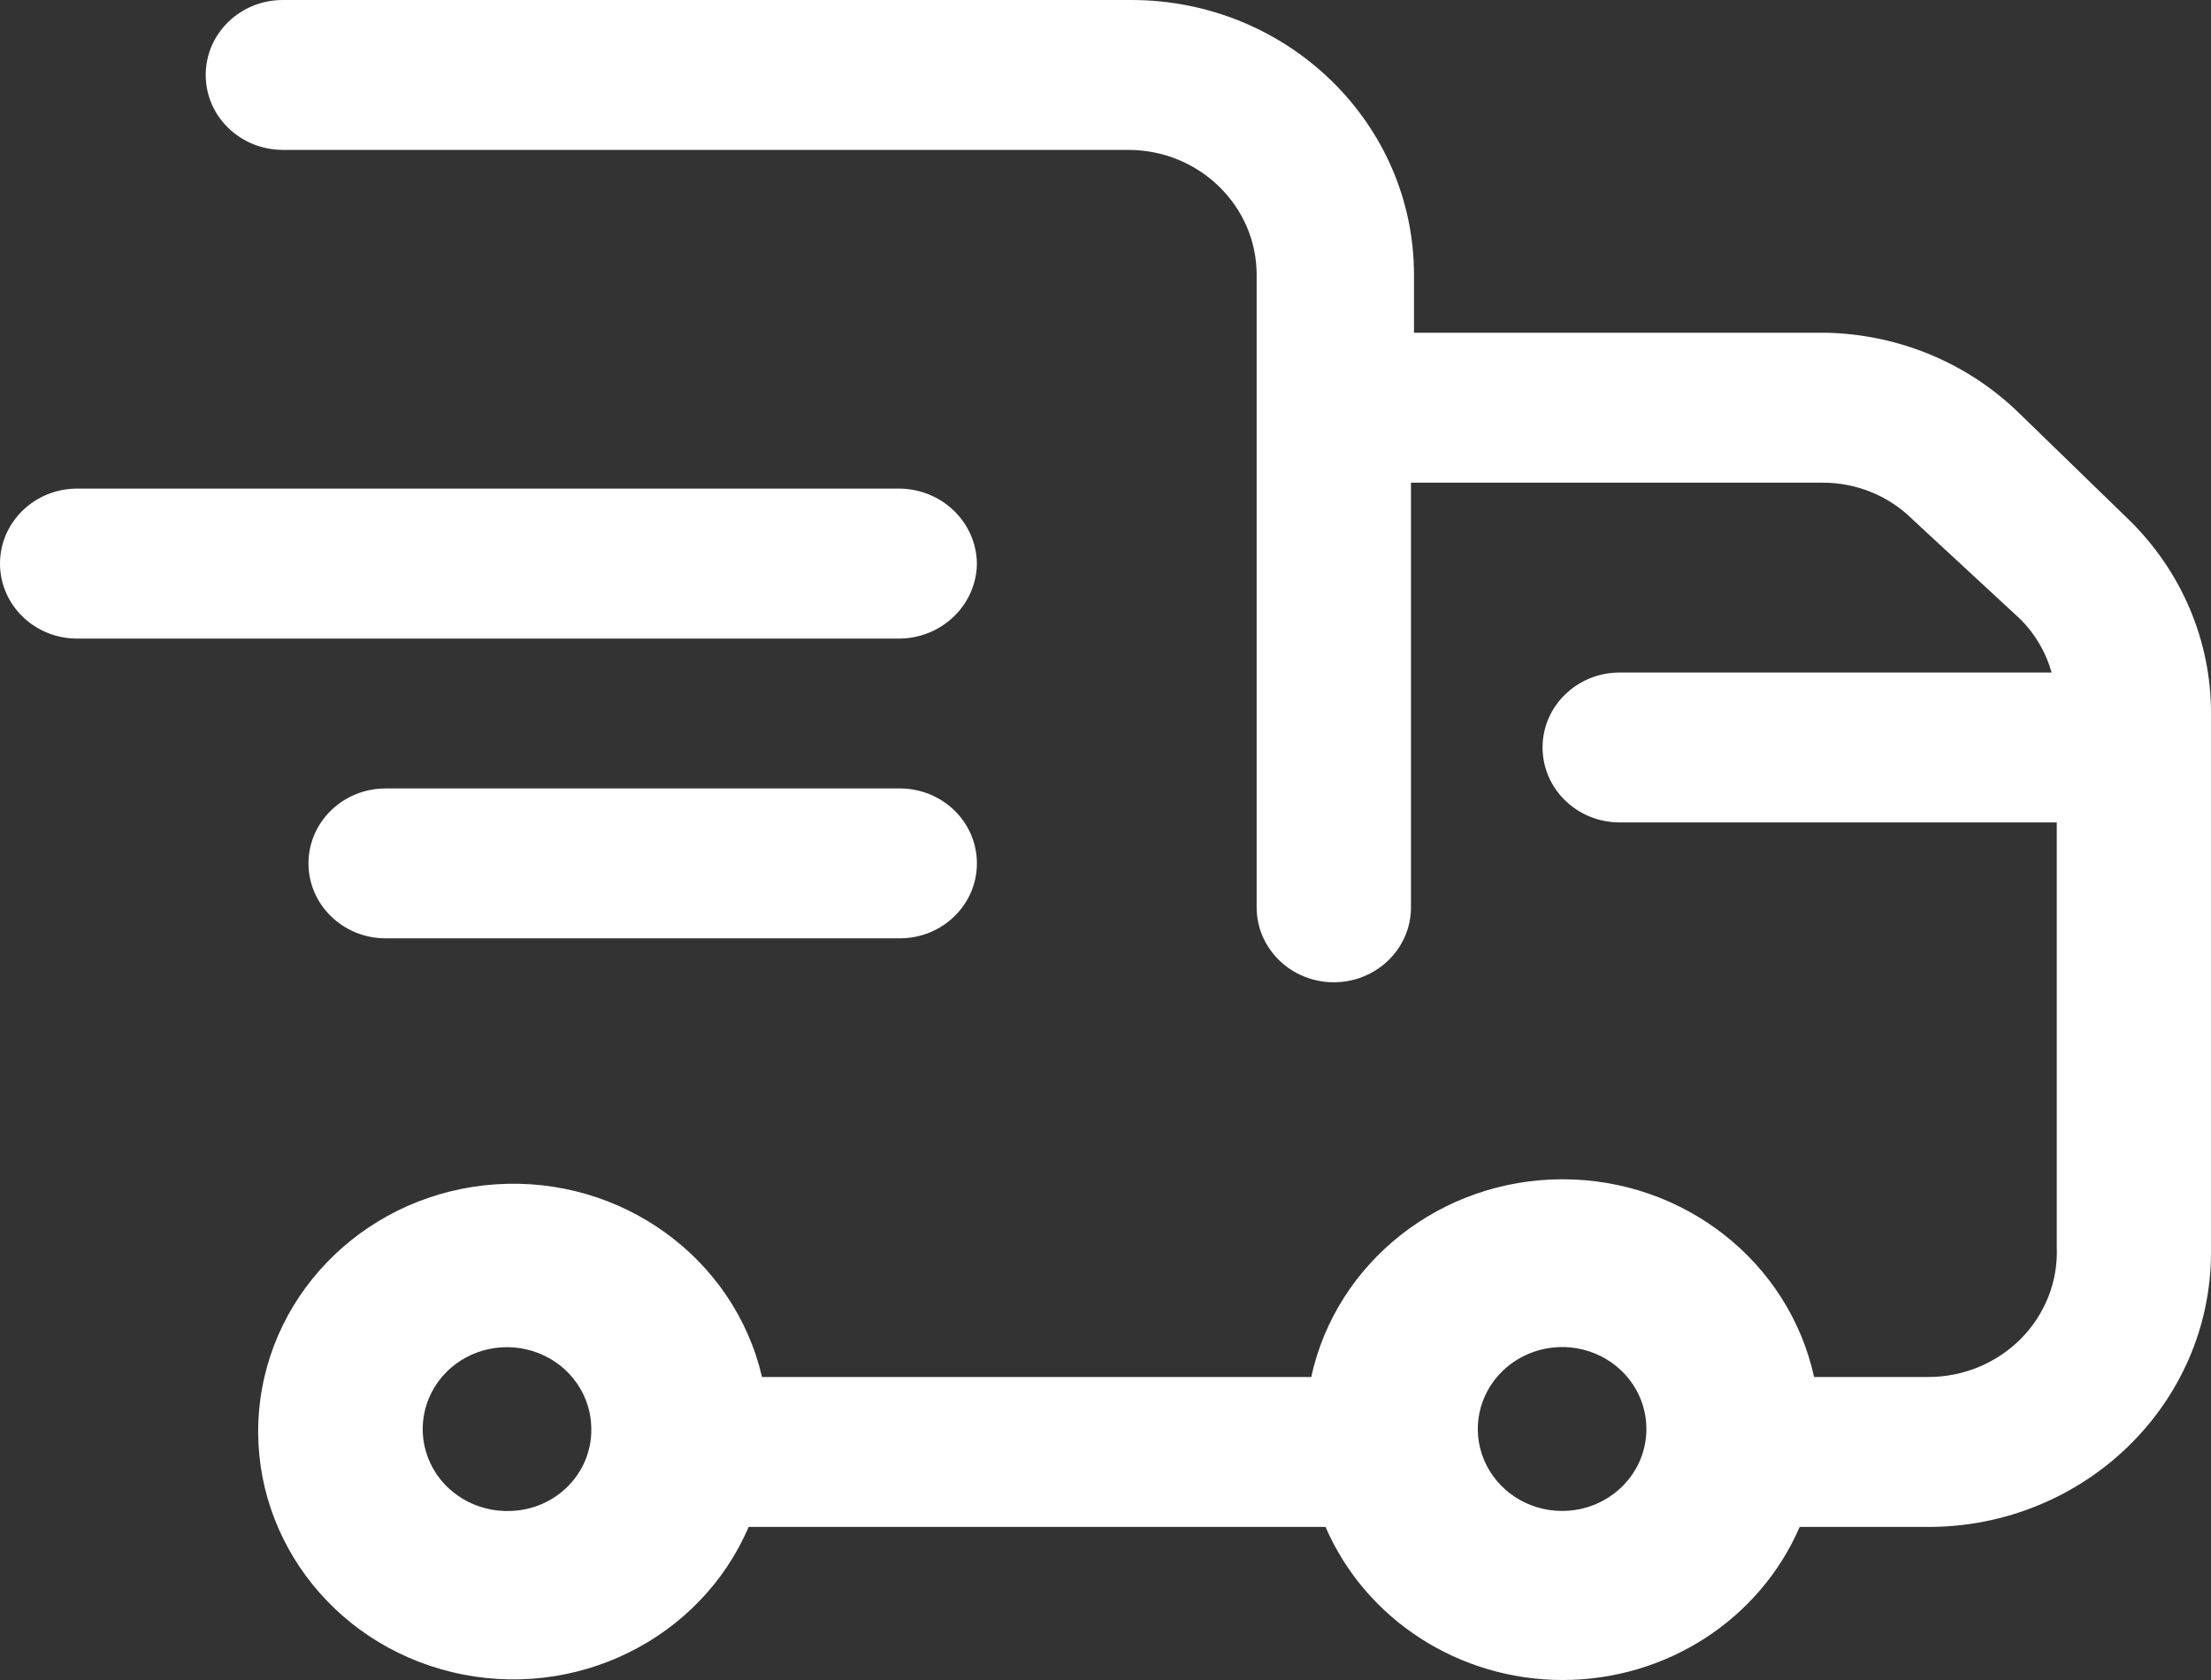 <svg width="25" height="19" viewBox="0 0 25 19" fill="none" xmlns="http://www.w3.org/2000/svg">
<rect x="0" y="0" width="25" height="19" fill="#333333" stroke="none"/>
<g id="Icon">
<path fill-rule="evenodd" clip-rule="evenodd" d="M24.058 5.865L22.837 4.679C22.255 4.107 21.467 3.778 20.64 3.763H15.988V3.108C15.988 1.391 14.557 0 12.791 0H3.198C2.716 0 2.326 0.379 2.326 0.848C2.326 1.316 2.716 1.695 3.198 1.695H12.756C13.559 1.695 14.209 2.328 14.209 3.108V10.262C14.209 10.73 14.6 11.109 15.081 11.109C15.563 11.109 15.954 10.73 15.954 10.262V5.459H20.605C20.99 5.457 21.359 5.608 21.628 5.877L22.849 7.007C23.015 7.175 23.135 7.381 23.198 7.606H18.314C17.832 7.606 17.442 7.985 17.442 8.453C17.442 8.922 17.832 9.301 18.314 9.301H23.256V14.104C23.272 14.489 23.125 14.863 22.851 15.14C22.577 15.417 22.198 15.574 21.802 15.573H20.512C20.226 14.269 19.04 13.337 17.669 13.337C16.297 13.337 15.112 14.269 14.826 15.573H8.616C8.303 14.226 7.026 13.3 5.608 13.394C4.19 13.488 3.053 14.572 2.93 15.948C2.808 17.325 3.735 18.583 5.116 18.912C6.497 19.242 7.918 18.544 8.465 17.269H14.988C15.442 18.318 16.498 19 17.669 19C18.839 19 19.896 18.318 20.349 17.269H21.802C23.568 17.269 25 15.877 25 14.161V8.069C25.002 7.242 24.662 6.448 24.058 5.865ZM5.779 17.088C5.389 17.106 5.026 16.891 4.865 16.546C4.703 16.2 4.775 15.793 5.046 15.519C5.317 15.246 5.732 15.161 6.094 15.305C6.456 15.449 6.69 15.793 6.686 16.172C6.686 16.665 6.286 17.07 5.779 17.088ZM16.781 16.513C16.928 16.861 17.276 17.088 17.663 17.088C18.185 17.088 18.61 16.68 18.616 16.172C18.621 15.796 18.392 15.455 18.036 15.308C17.68 15.161 17.268 15.238 16.993 15.502C16.718 15.766 16.634 16.165 16.781 16.513Z" fill="#FFF"/>
<path d="M11.046 6.374C11.04 5.908 10.653 5.532 10.174 5.526H0.872C0.39 5.526 0 5.906 0 6.374C0 6.842 0.39 7.222 0.872 7.222H10.174C10.653 7.216 11.04 6.84 11.046 6.374Z" fill="#FFF"/>
<path d="M10.174 8.917H4.36C3.879 8.917 3.488 9.296 3.488 9.764C3.488 10.233 3.879 10.612 4.36 10.612H10.174C10.656 10.612 11.046 10.233 11.046 9.764C11.046 9.296 10.656 8.917 10.174 8.917Z" fill="#FFF"/>
</g>
</svg>

